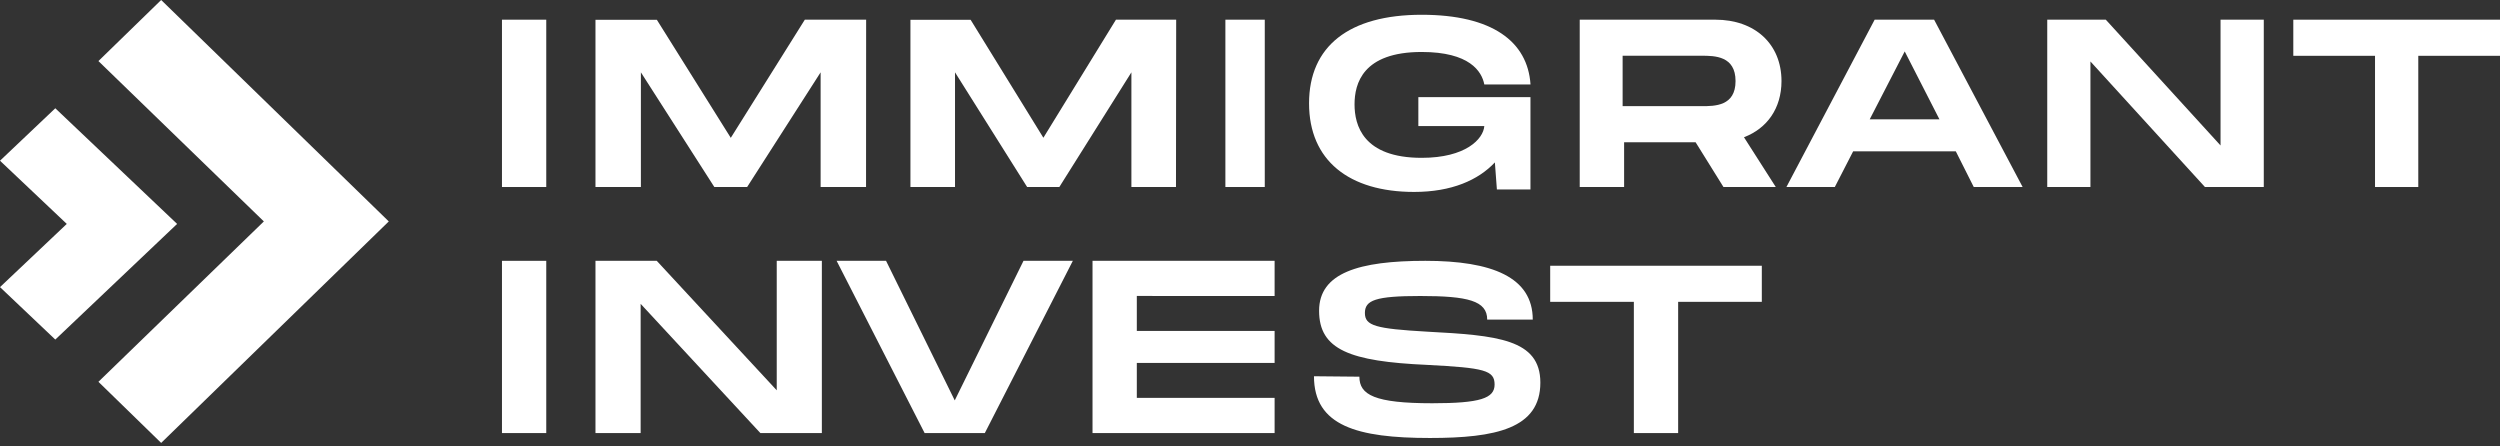 <svg width="650" height="116" viewBox="0 0 650 116" fill="none" xmlns="http://www.w3.org/2000/svg">
<rect x="0" y="0" width="650" height="116" fill="#333333" stroke="none"/>
<path d="M142.027 48.622H130.512V5.118H142.027V48.622Z" fill="white"/>
<path d="M225.171 48.622H213.361V18.807L194.255 48.622H185.725L166.633 18.807V48.622H154.823V5.143H170.78L190.003 35.839L209.254 5.118H225.197L225.171 48.622Z" fill="white"/>
<path d="M305.756 48.622H294.165V18.807L275.426 48.622H267.055L248.304 18.807V48.622H236.713V5.143H252.36L271.279 35.814L290.146 5.118H305.807L305.756 48.622Z" fill="white"/>
<path d="M328.839 48.622H318.602V5.118H328.839V48.622Z" fill="white"/>
<path d="M368.77 25.26H397.92V49.264H389.192L388.667 42.226C384.336 46.833 377.432 49.903 367.667 49.903C350.736 49.903 340.354 41.714 340.354 26.872C340.354 12.029 350.736 3.84 369.636 3.84C388.011 3.84 397.198 10.827 397.933 21.959H385.923C385.267 18.568 382.118 13.514 369.636 13.514C354.28 13.514 352.18 21.767 352.18 27.14C352.18 32.515 354.346 41.036 369.636 41.036C381.068 41.036 385.661 36.161 385.923 32.77H368.77V25.26Z" fill="white"/>
<path d="M453.433 35.682L461.702 48.622H448.099L440.856 36.987H422.267V48.622H410.728V5.118H445.997C456.254 5.118 463.189 11.407 463.189 21.102C463.176 28.162 459.458 33.383 453.433 35.682ZM421.882 27.603H442.395C445.856 27.603 451.241 27.603 451.241 21.077C451.241 14.552 445.856 14.49 442.395 14.49H421.882V27.603Z" fill="white"/>
<path d="M508.511 39.349H481.818L477.052 48.622H464.469L487.412 5.118H502.867L525.886 48.622H513.175L508.511 39.349ZM504.253 31.021L495.228 13.371L486.127 31.021H504.253Z" fill="white"/>
<path d="M588.583 5.118V48.622H573.285L543.513 15.981V48.622H532.284V5.118H547.507L577.34 37.82V5.118H588.583Z" fill="white"/>
<path d="M650 14.509H628.754V48.622H617.506V14.509H596.26V5.118H650V14.509Z" fill="white"/>
<path d="M142.027 112.598H130.512V67.814H142.027V112.598Z" fill="white"/>
<path d="M213.681 67.814V112.598H197.698L166.566 78.998V112.598H154.823V67.814H170.754L201.952 101.479V67.814H213.681Z" fill="white"/>
<path d="M278.937 67.814L256.053 112.598H240.403L217.52 67.814H230.373L248.235 104.102L266.11 67.814H278.937Z" fill="white"/>
<path d="M295.571 76.95V86.035H331.398V94.365H295.571V103.449H331.398V112.598H284.055V67.814H331.398V76.963L295.571 76.95Z" fill="white"/>
<path d="M353.44 97.939C353.44 102.672 357.388 104.846 372.392 104.846C384.83 104.846 388.594 103.567 388.594 99.986C388.594 96.276 385.961 95.636 371.01 94.869C350.926 93.974 342.964 90.903 342.964 80.798C342.964 70.948 353.308 67.814 370.603 67.814C387.897 67.814 398.518 72.036 398.518 83.1H386.673C386.673 78.176 381.592 76.96 369.286 76.96C357.639 76.96 354.874 78.048 354.874 81.374C354.874 84.7 357.638 85.467 371.063 86.234C389.239 87.194 400.492 88.153 400.492 99.487C400.492 111.447 388.844 113.877 371.787 113.877C352.9 113.877 341.634 110.743 341.634 97.824L353.44 97.939Z" fill="white"/>
<path d="M458.071 78.477H436.319V112.599H424.803V78.477H403.051V69.095H458.071V78.477Z" fill="white"/>
<path d="M46.063 58.218H46.049L14.377 28.149L0 41.786L17.363 58.218L0 74.649L14.377 88.287L46.049 58.218H46.063Z" fill="white"/>
<path d="M101.083 57.572L41.903 0L25.59 15.877L68.602 57.572L25.59 99.268L41.903 115.158L101.083 57.572Z" fill="white"/>
</svg>
